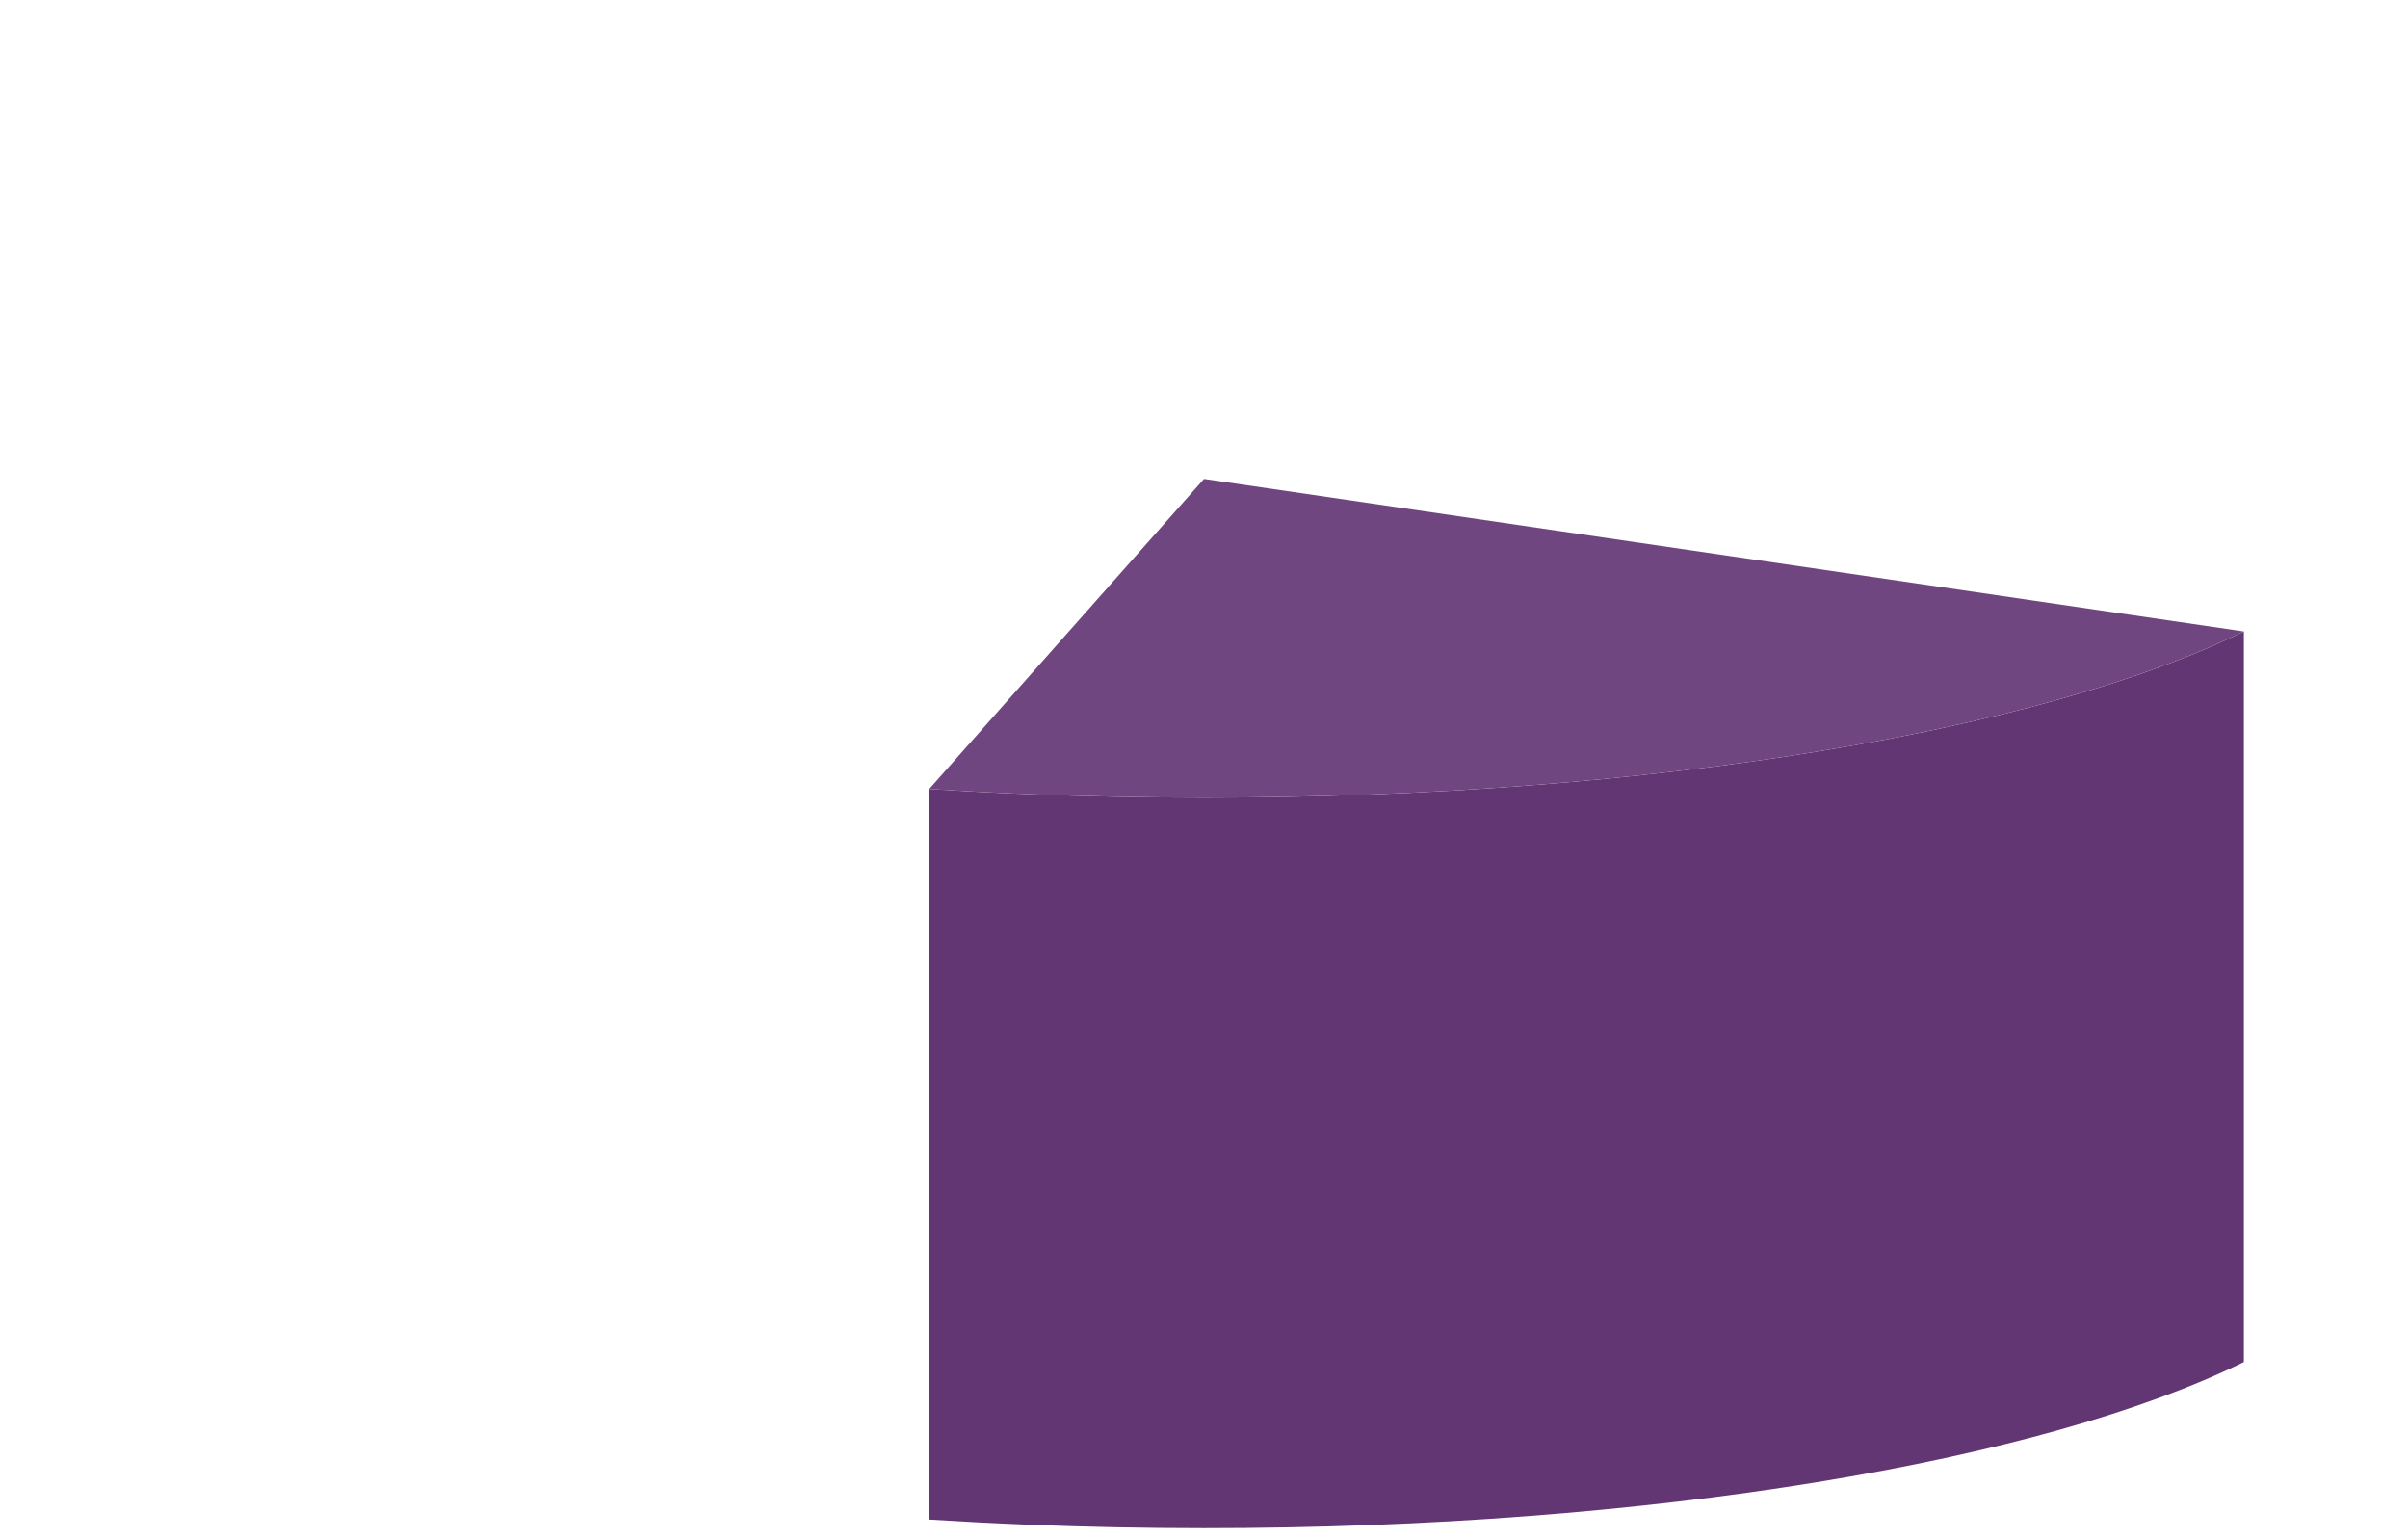 <svg data-name="レイヤー 1" xmlns="http://www.w3.org/2000/svg" viewBox="0 0 484 309.13"><path d="M451.01 273.8c-40.37 19.9-118.83 33.4-209.01 33.4-12 0-23.79-.24-35.31-.7-6.73-.27-13.38-.62-19.92-1.03V158.61c6.54.41 13.19.76 19.92 1.03 11.52.46 23.31.7 35.31.7 90.18 0 168.64-13.5 209.01-33.4V273.8z" fill="#623673"/><path d="M242 96.28l209.01 30.66c-40.37 19.9-118.83 33.4-209.01 33.4-12 0-23.79-.24-35.31-.7-6.73-.27-13.38-.62-19.92-1.03L242 96.28z" fill="#704680"/></svg>